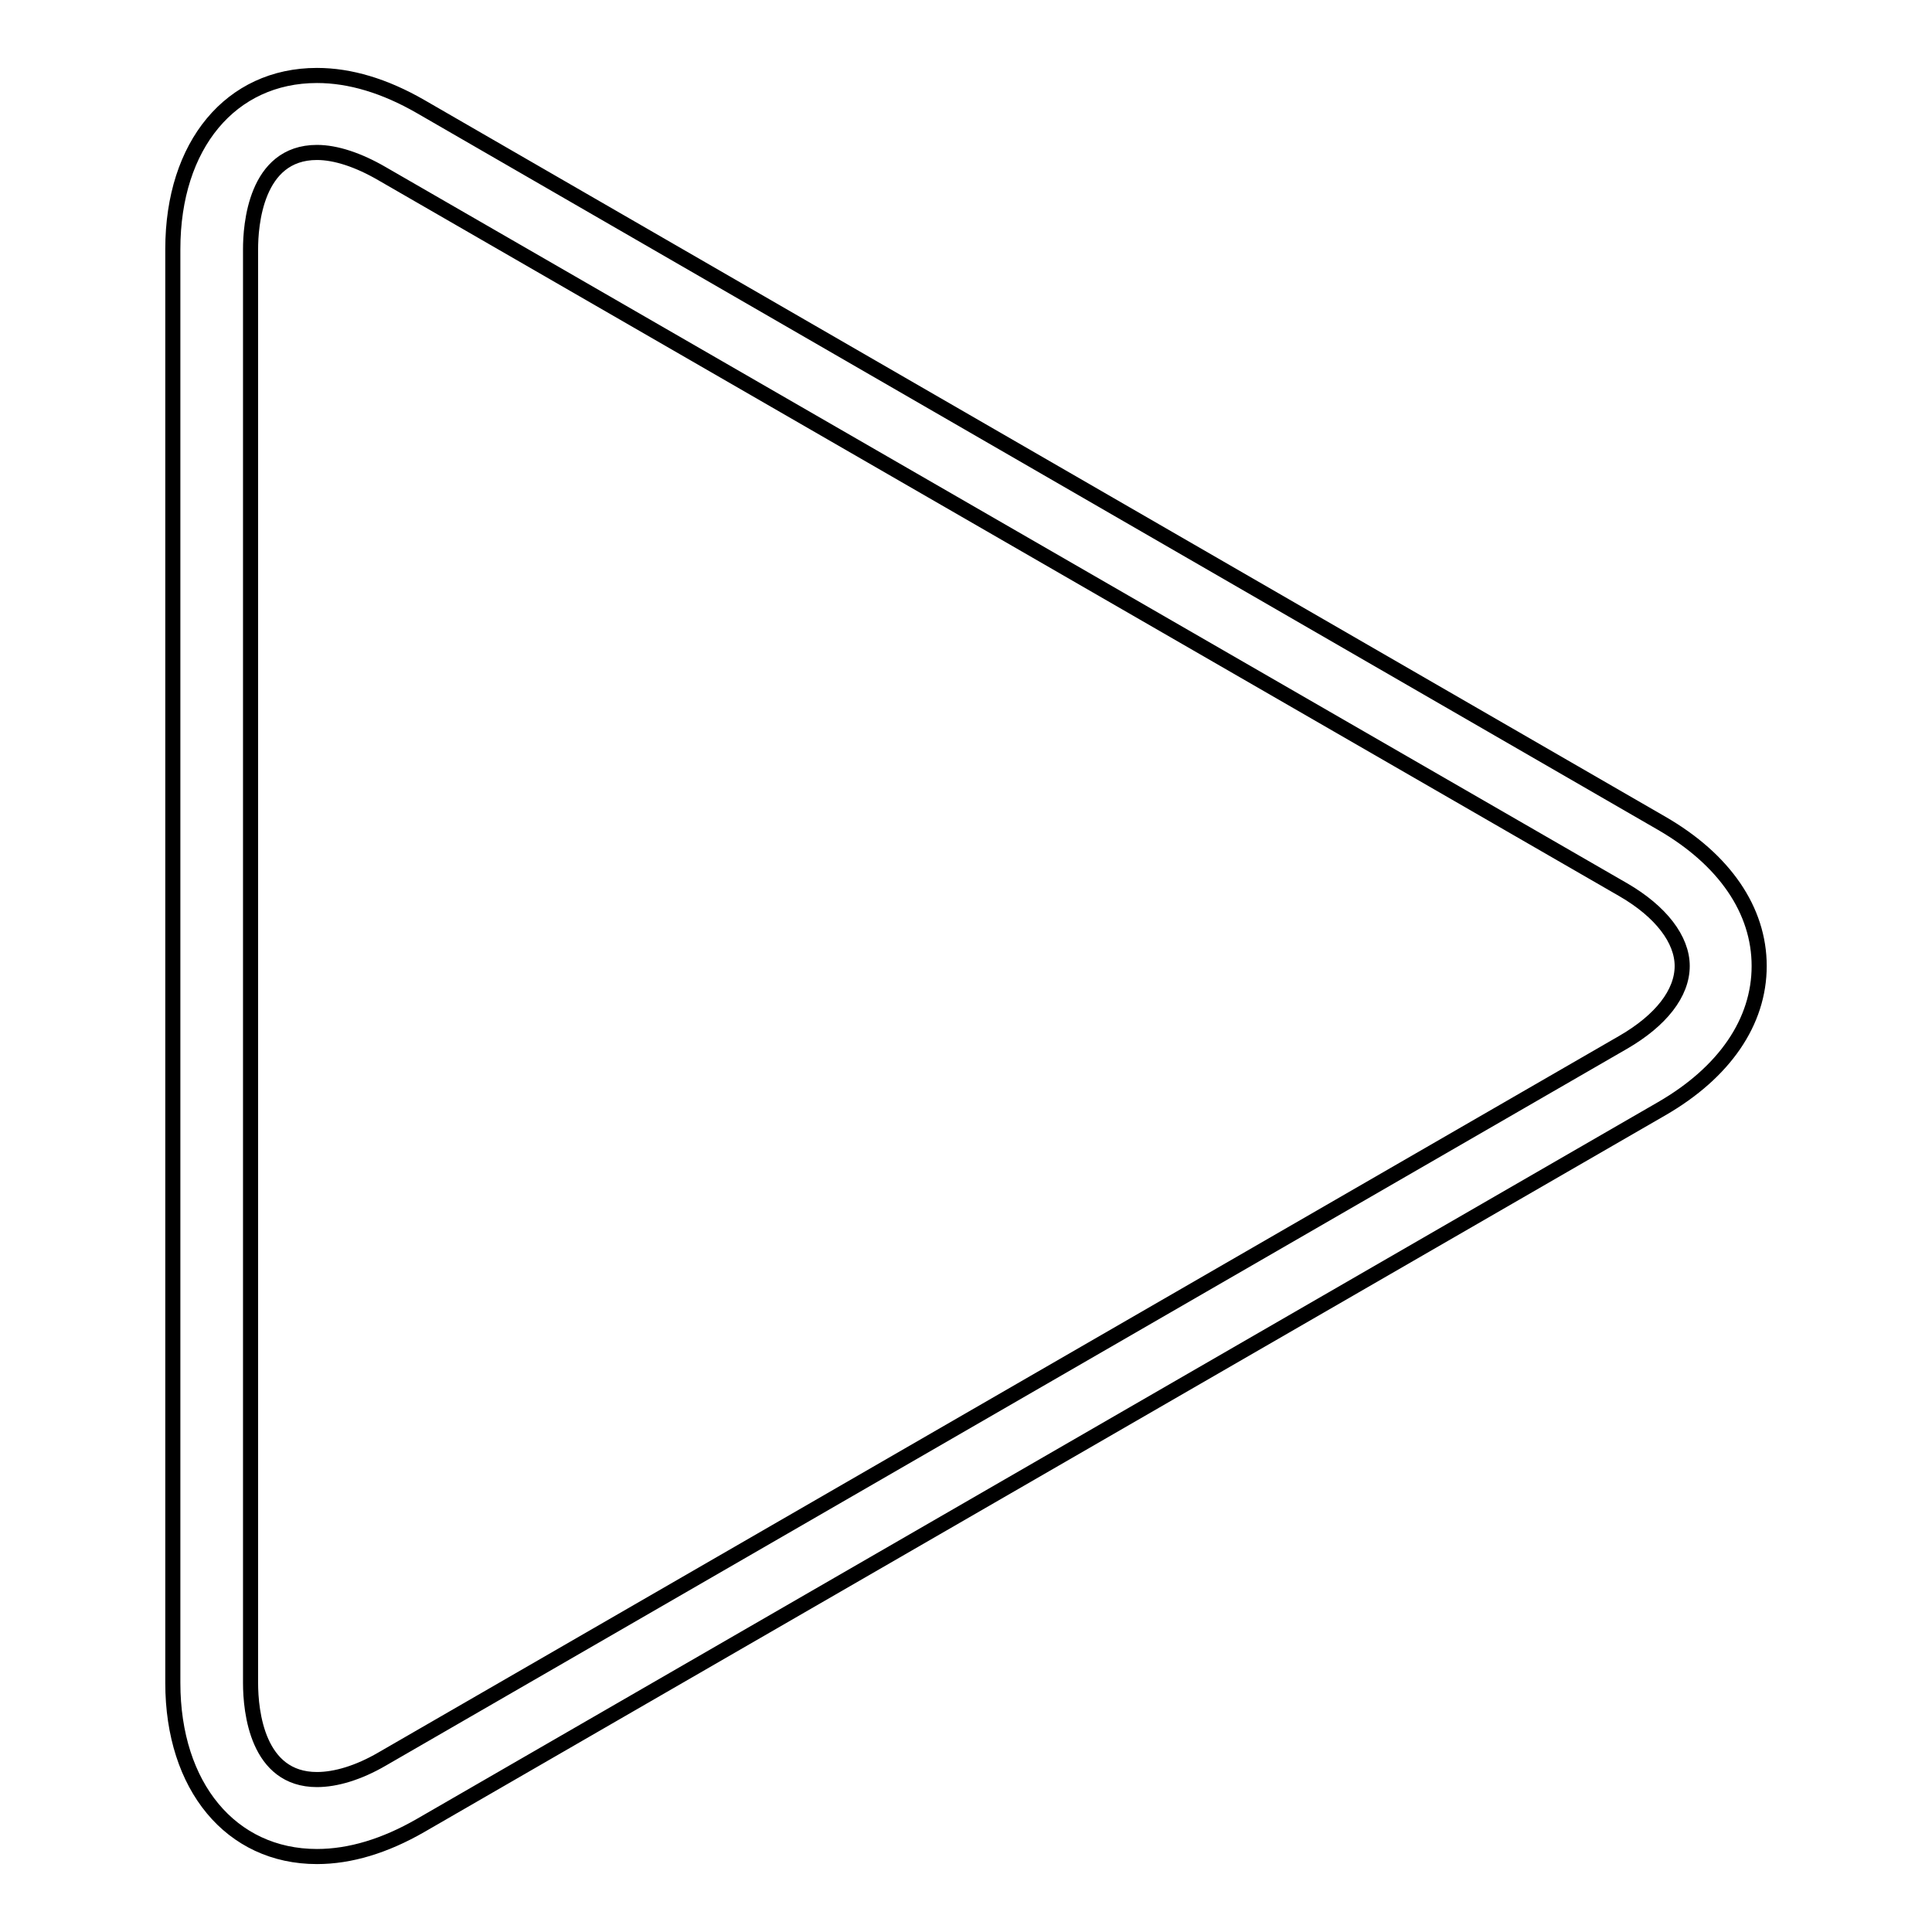 <?xml version="1.0" encoding="utf-8"?>
<!-- Svg Vector Icons : http://www.onlinewebfonts.com/icon -->
<!DOCTYPE svg PUBLIC "-//W3C//DTD SVG 1.1//EN" "http://www.w3.org/Graphics/SVG/1.1/DTD/svg11.dtd">
<svg version="1.1" xmlns="http://www.w3.org/2000/svg" xmlns:xlink="http://www.w3.org/1999/xlink" x="0px" y="0px" viewBox="0 0 256 256" enable-background="new 0 0 256 256" xml:space="preserve">
<g> <path stroke-width="2" fill-opacity="0" stroke="#000000"  d="M42,246c-11.4,0-19.1-9.3-19.1-23V33c0-13.8,7.7-23,19.1-23c4.4,0,9,1.4,13.7,4.1l164.5,95 c8.3,4.8,12.9,11.5,12.9,18.9c0,7.4-4.6,14.1-12.9,18.9l-164.5,95C51,244.6,46.4,246,42,246z M42,20.2c-8.2,0-8.8,9.8-8.8,12.8V223 c0,3.8,0.9,12.8,8.8,12.8c2.5,0,5.5-0.9,8.6-2.7l164.5-95c5-2.9,7.8-6.5,7.8-10.1c0-3.5-2.8-7.2-7.8-10.1L50.6,23 C47.5,21.2,44.5,20.2,42,20.2z"/></g>
</svg>